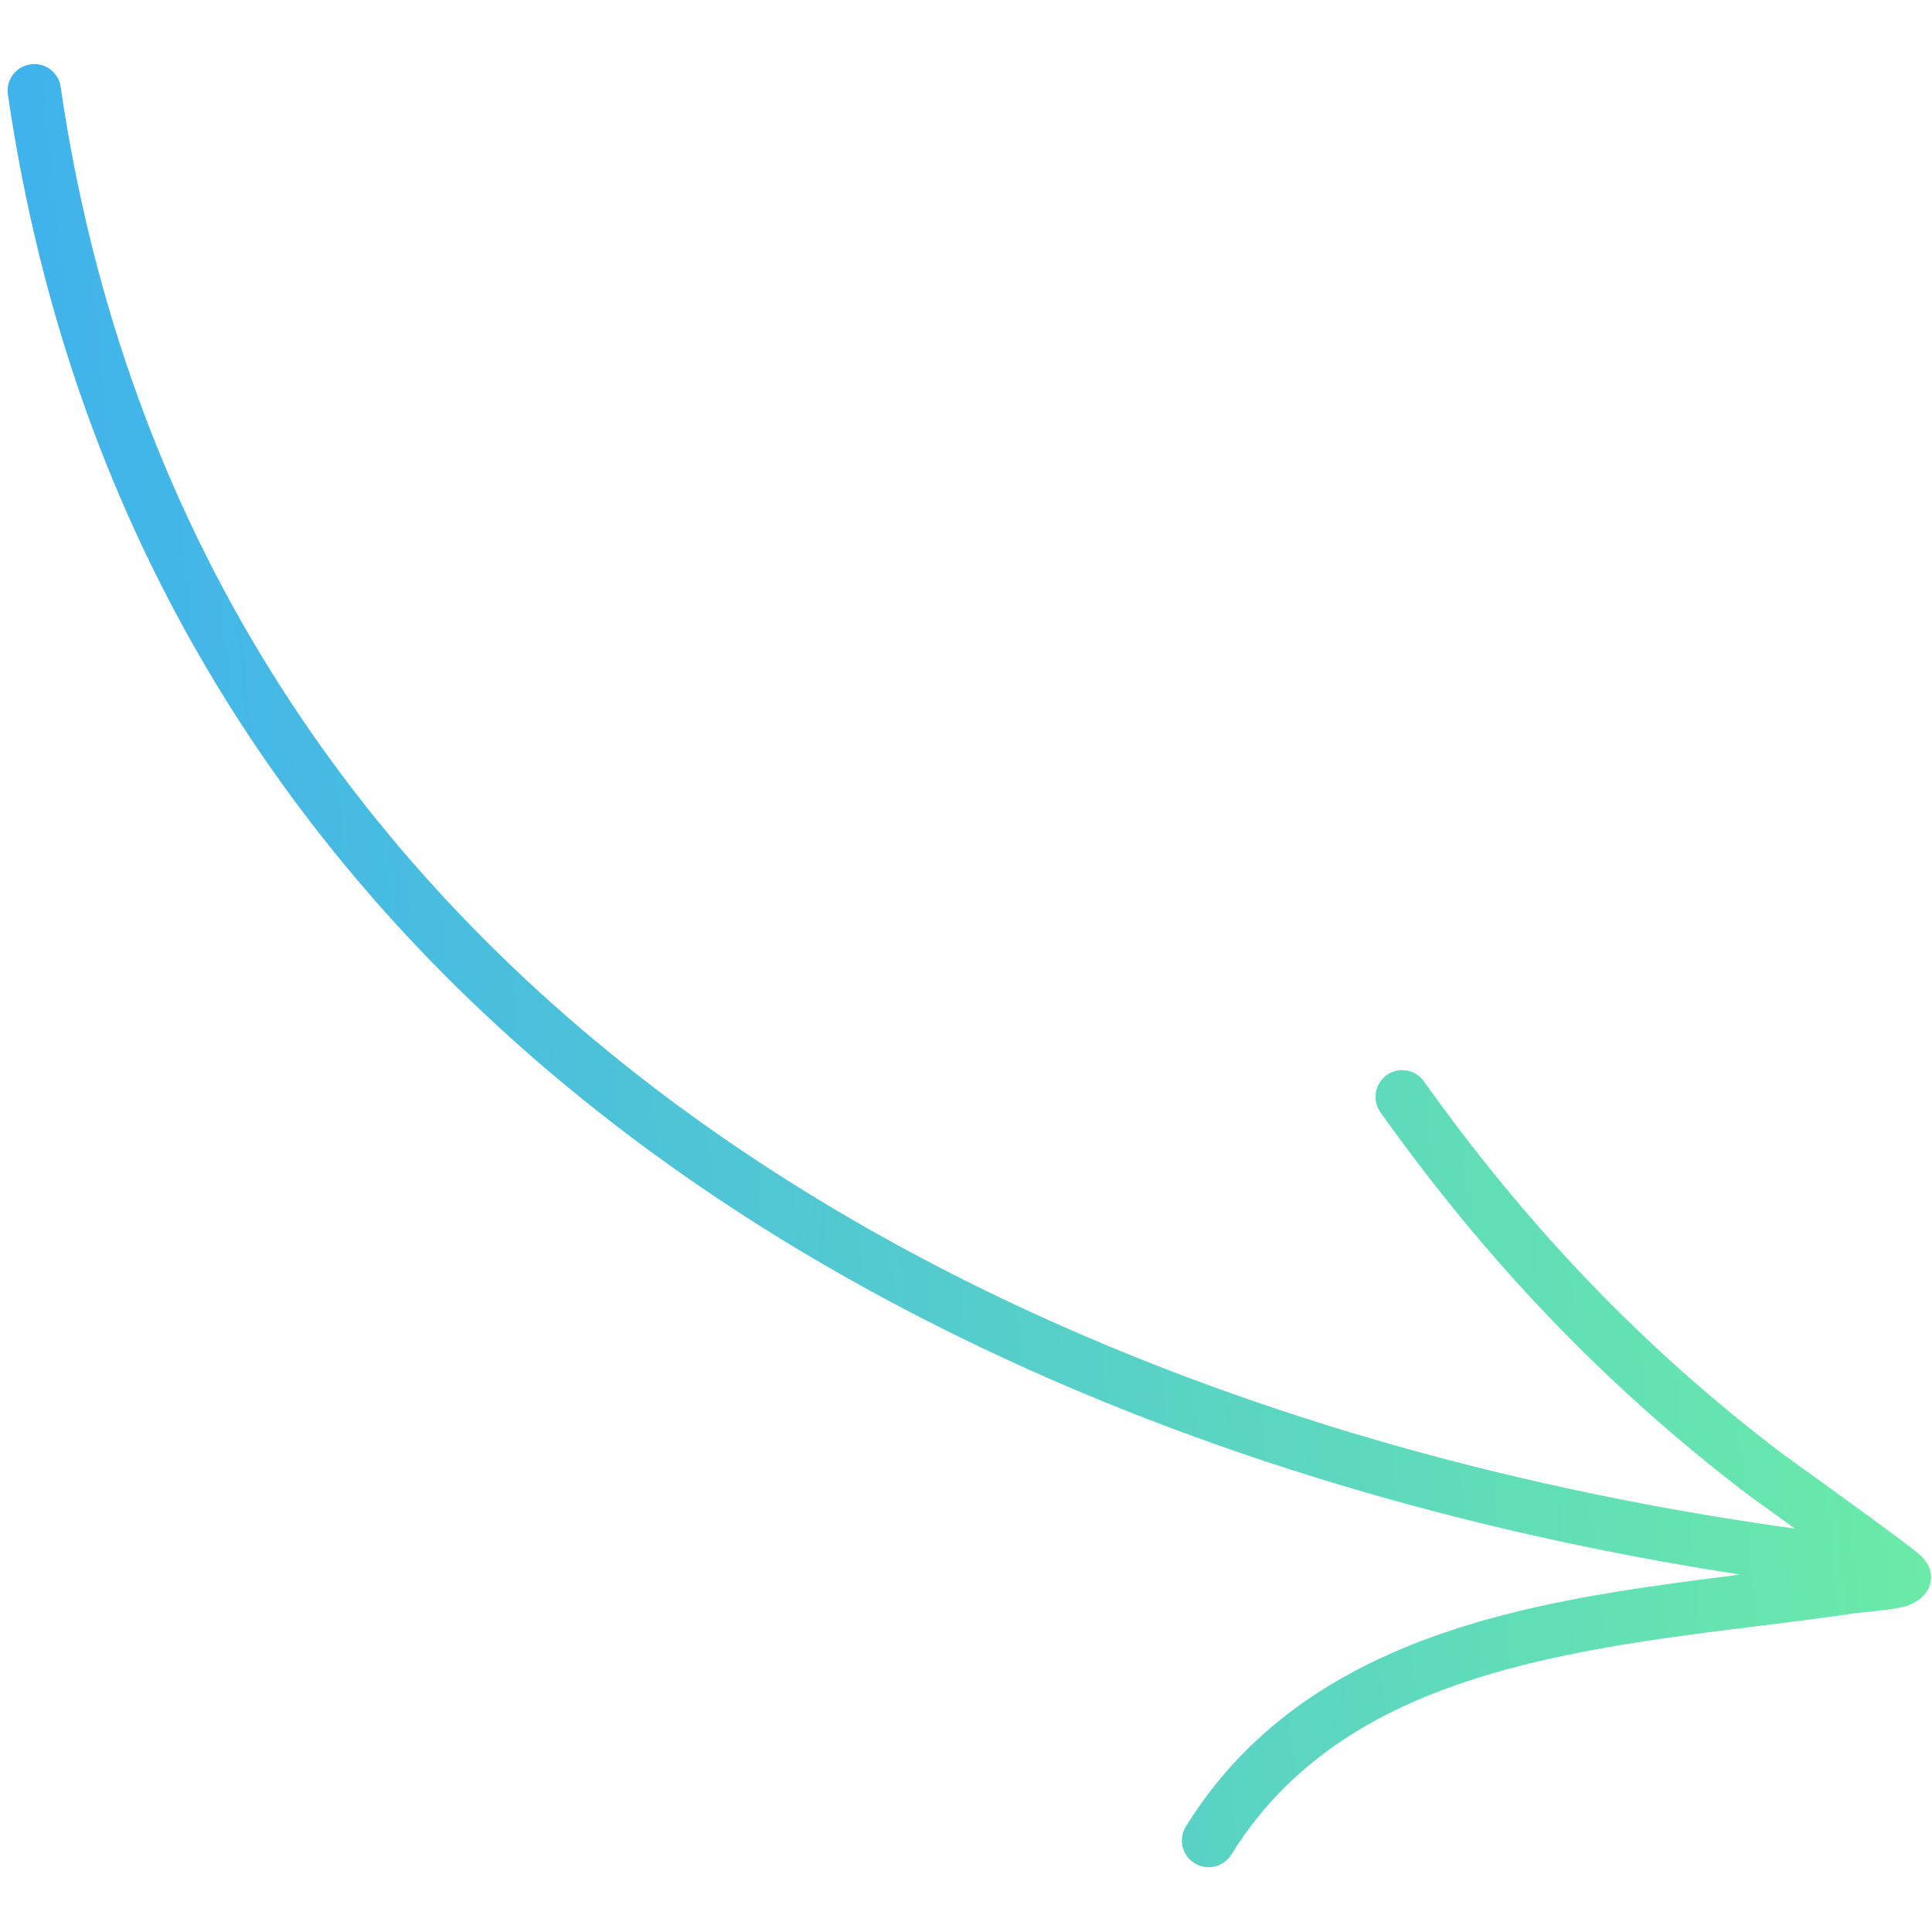 <?xml version="1.0" encoding="UTF-8"?> <svg xmlns="http://www.w3.org/2000/svg" width="33" height="33" viewBox="0 0 33 33" fill="none"> <path fill-rule="evenodd" clip-rule="evenodd" d="M30.659 26.11C16.529 24.151 3.246 16.608 1.036 1.484C1 1.234 0.768 1.062 0.52 1.099C0.27 1.135 0.098 1.367 0.135 1.615C2.364 16.879 15.506 24.706 29.727 26.895C28.304 27.073 26.826 27.266 25.442 27.649C23.353 28.228 21.473 29.234 20.256 31.197C20.124 31.411 20.19 31.693 20.404 31.825C20.618 31.957 20.899 31.892 21.032 31.678C22.12 29.922 23.816 29.045 25.686 28.528C27.094 28.138 28.602 27.951 30.046 27.772C30.614 27.701 31.171 27.632 31.709 27.552C31.742 27.548 31.8 27.542 31.872 27.535C32.078 27.515 32.398 27.483 32.566 27.431C32.783 27.362 32.894 27.226 32.939 27.133C32.978 27.05 33.007 26.936 32.959 26.791C32.95 26.764 32.906 26.651 32.761 26.531C32.504 26.317 31.456 25.561 30.853 25.126C30.63 24.965 30.468 24.848 30.43 24.82C28.042 23.006 26.064 20.919 24.322 18.47C24.176 18.265 23.891 18.217 23.686 18.363C23.482 18.509 23.433 18.794 23.579 18.999C25.376 21.523 27.416 23.675 29.878 25.546C29.916 25.574 30.08 25.692 30.305 25.854C30.412 25.931 30.532 26.018 30.659 26.11Z" fill="url(#paint0_linear_202_155)"></path> <defs> <linearGradient id="paint0_linear_202_155" x1="32.852" y1="0.816" x2="-2.576" y2="4.098" gradientUnits="userSpaceOnUse"> <stop stop-color="#6EEEA3"></stop> <stop offset="1" stop-color="#3CADF3"></stop> </linearGradient> </defs> </svg> 